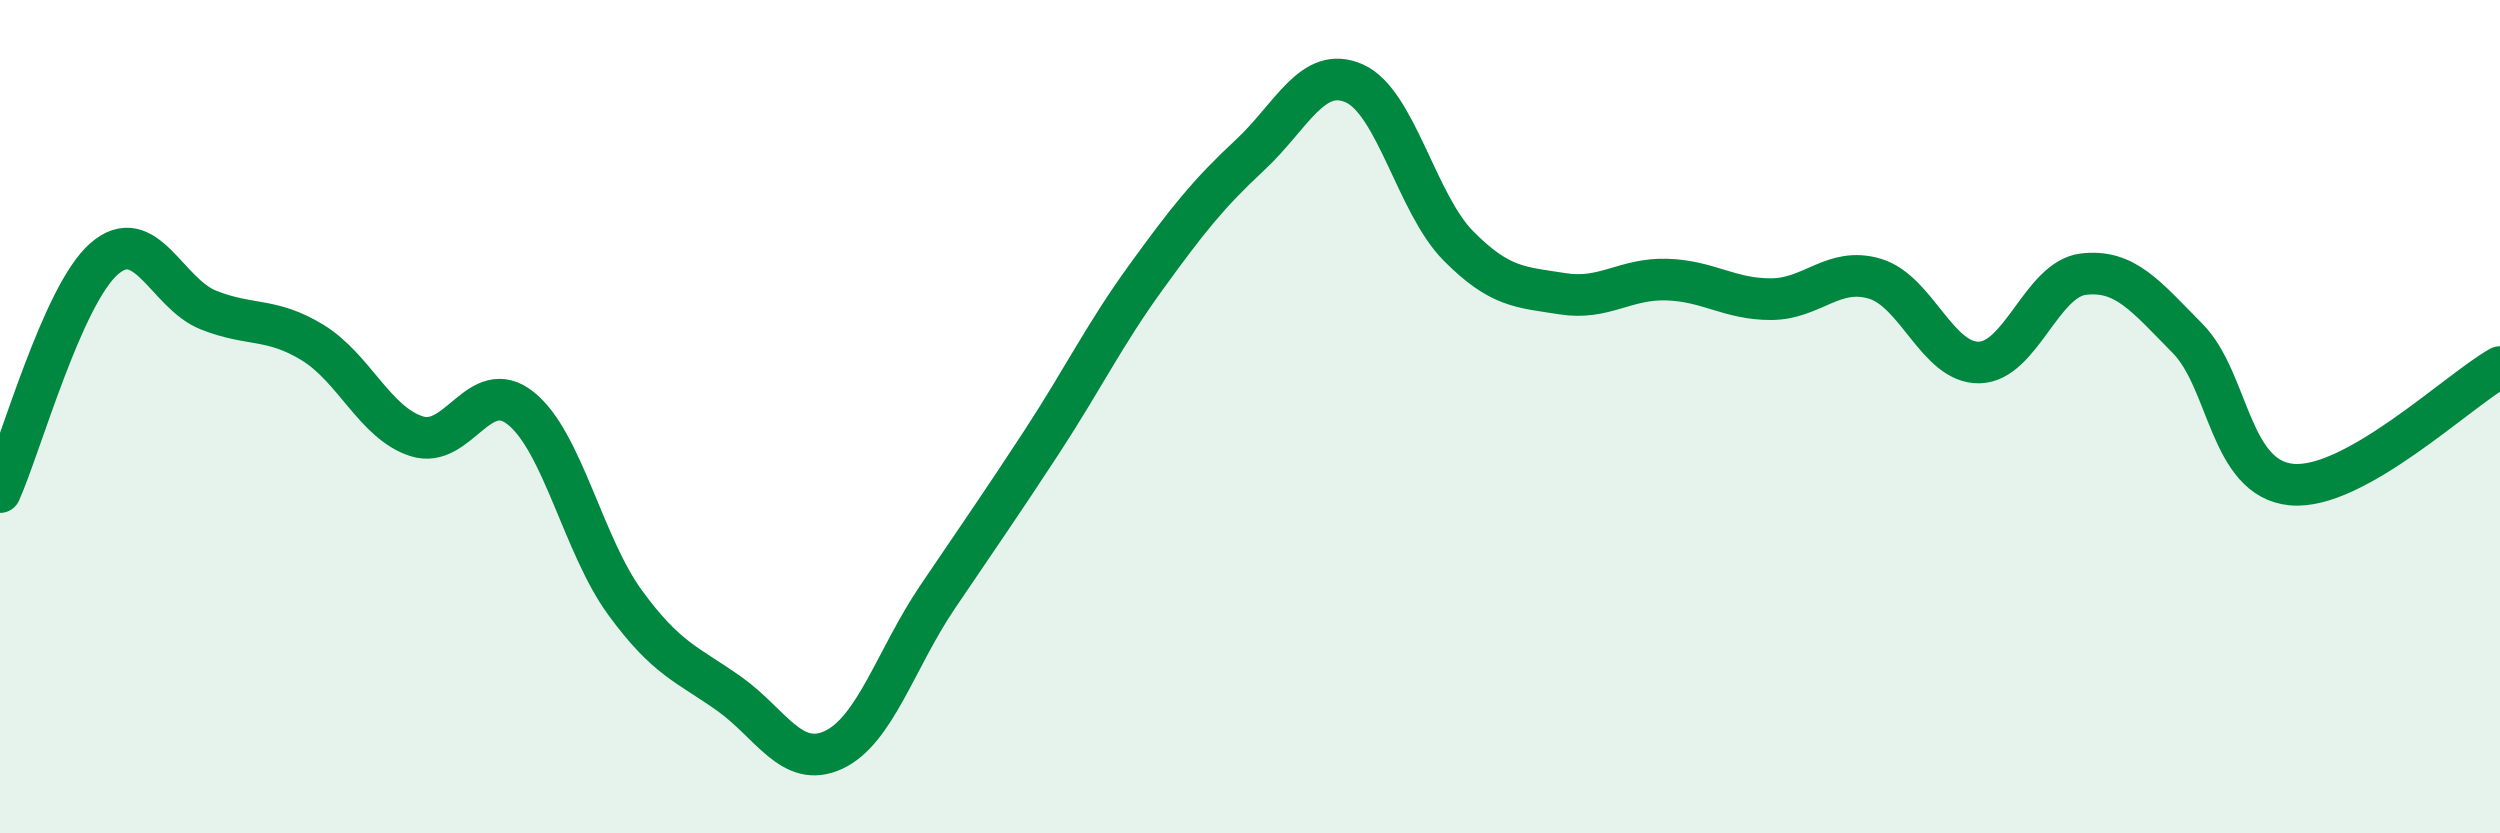 
    <svg width="60" height="20" viewBox="0 0 60 20" xmlns="http://www.w3.org/2000/svg">
      <path
        d="M 0,11.81 C 0.5,10.69 1.5,7.08 2.5,6.21 C 3.5,5.34 4,7.04 5,7.44 C 6,7.84 6.5,7.61 7.5,8.22 C 8.5,8.83 9,10.15 10,10.47 C 11,10.79 11.5,9 12.5,9.8 C 13.5,10.6 14,13.09 15,14.46 C 16,15.83 16.5,15.94 17.5,16.65 C 18.5,17.36 19,18.46 20,18 C 21,17.54 21.5,15.81 22.5,14.33 C 23.5,12.85 24,12.14 25,10.61 C 26,9.08 26.5,8.04 27.5,6.66 C 28.5,5.28 29,4.65 30,3.72 C 31,2.79 31.5,1.56 32.5,2 C 33.5,2.44 34,4.89 35,5.9 C 36,6.91 36.5,6.89 37.5,7.05 C 38.5,7.21 39,6.68 40,6.71 C 41,6.74 41.5,7.18 42.5,7.18 C 43.5,7.18 44,6.39 45,6.69 C 46,6.99 46.5,8.72 47.5,8.7 C 48.5,8.68 49,6.7 50,6.58 C 51,6.46 51.5,7.11 52.5,8.12 C 53.5,9.13 53.5,11.49 55,11.63 C 56.5,11.77 59,9.37 60,8.81L60 20L0 20Z"
        fill="#008740"
        opacity="0.1"
        stroke-linecap="round"
        stroke-linejoin="round"
      />
      <path
        d="M 0,11.81 C 0.5,10.69 1.5,7.08 2.5,6.21 C 3.5,5.34 4,7.04 5,7.44 C 6,7.84 6.5,7.61 7.5,8.22 C 8.5,8.83 9,10.15 10,10.47 C 11,10.79 11.5,9 12.5,9.8 C 13.5,10.6 14,13.09 15,14.46 C 16,15.83 16.5,15.94 17.5,16.65 C 18.5,17.36 19,18.46 20,18 C 21,17.54 21.5,15.81 22.5,14.33 C 23.5,12.85 24,12.14 25,10.61 C 26,9.08 26.5,8.04 27.5,6.66 C 28.5,5.28 29,4.65 30,3.72 C 31,2.79 31.5,1.56 32.5,2 C 33.5,2.44 34,4.89 35,5.9 C 36,6.91 36.5,6.89 37.5,7.05 C 38.5,7.21 39,6.68 40,6.71 C 41,6.74 41.5,7.18 42.5,7.18 C 43.5,7.18 44,6.39 45,6.69 C 46,6.99 46.5,8.72 47.5,8.7 C 48.5,8.68 49,6.7 50,6.58 C 51,6.46 51.5,7.11 52.5,8.12 C 53.5,9.13 53.5,11.49 55,11.63 C 56.5,11.77 59,9.37 60,8.81"
        stroke="#008740"
        stroke-width="1"
        fill="none"
        stroke-linecap="round"
        stroke-linejoin="round"
      />
    </svg>
  